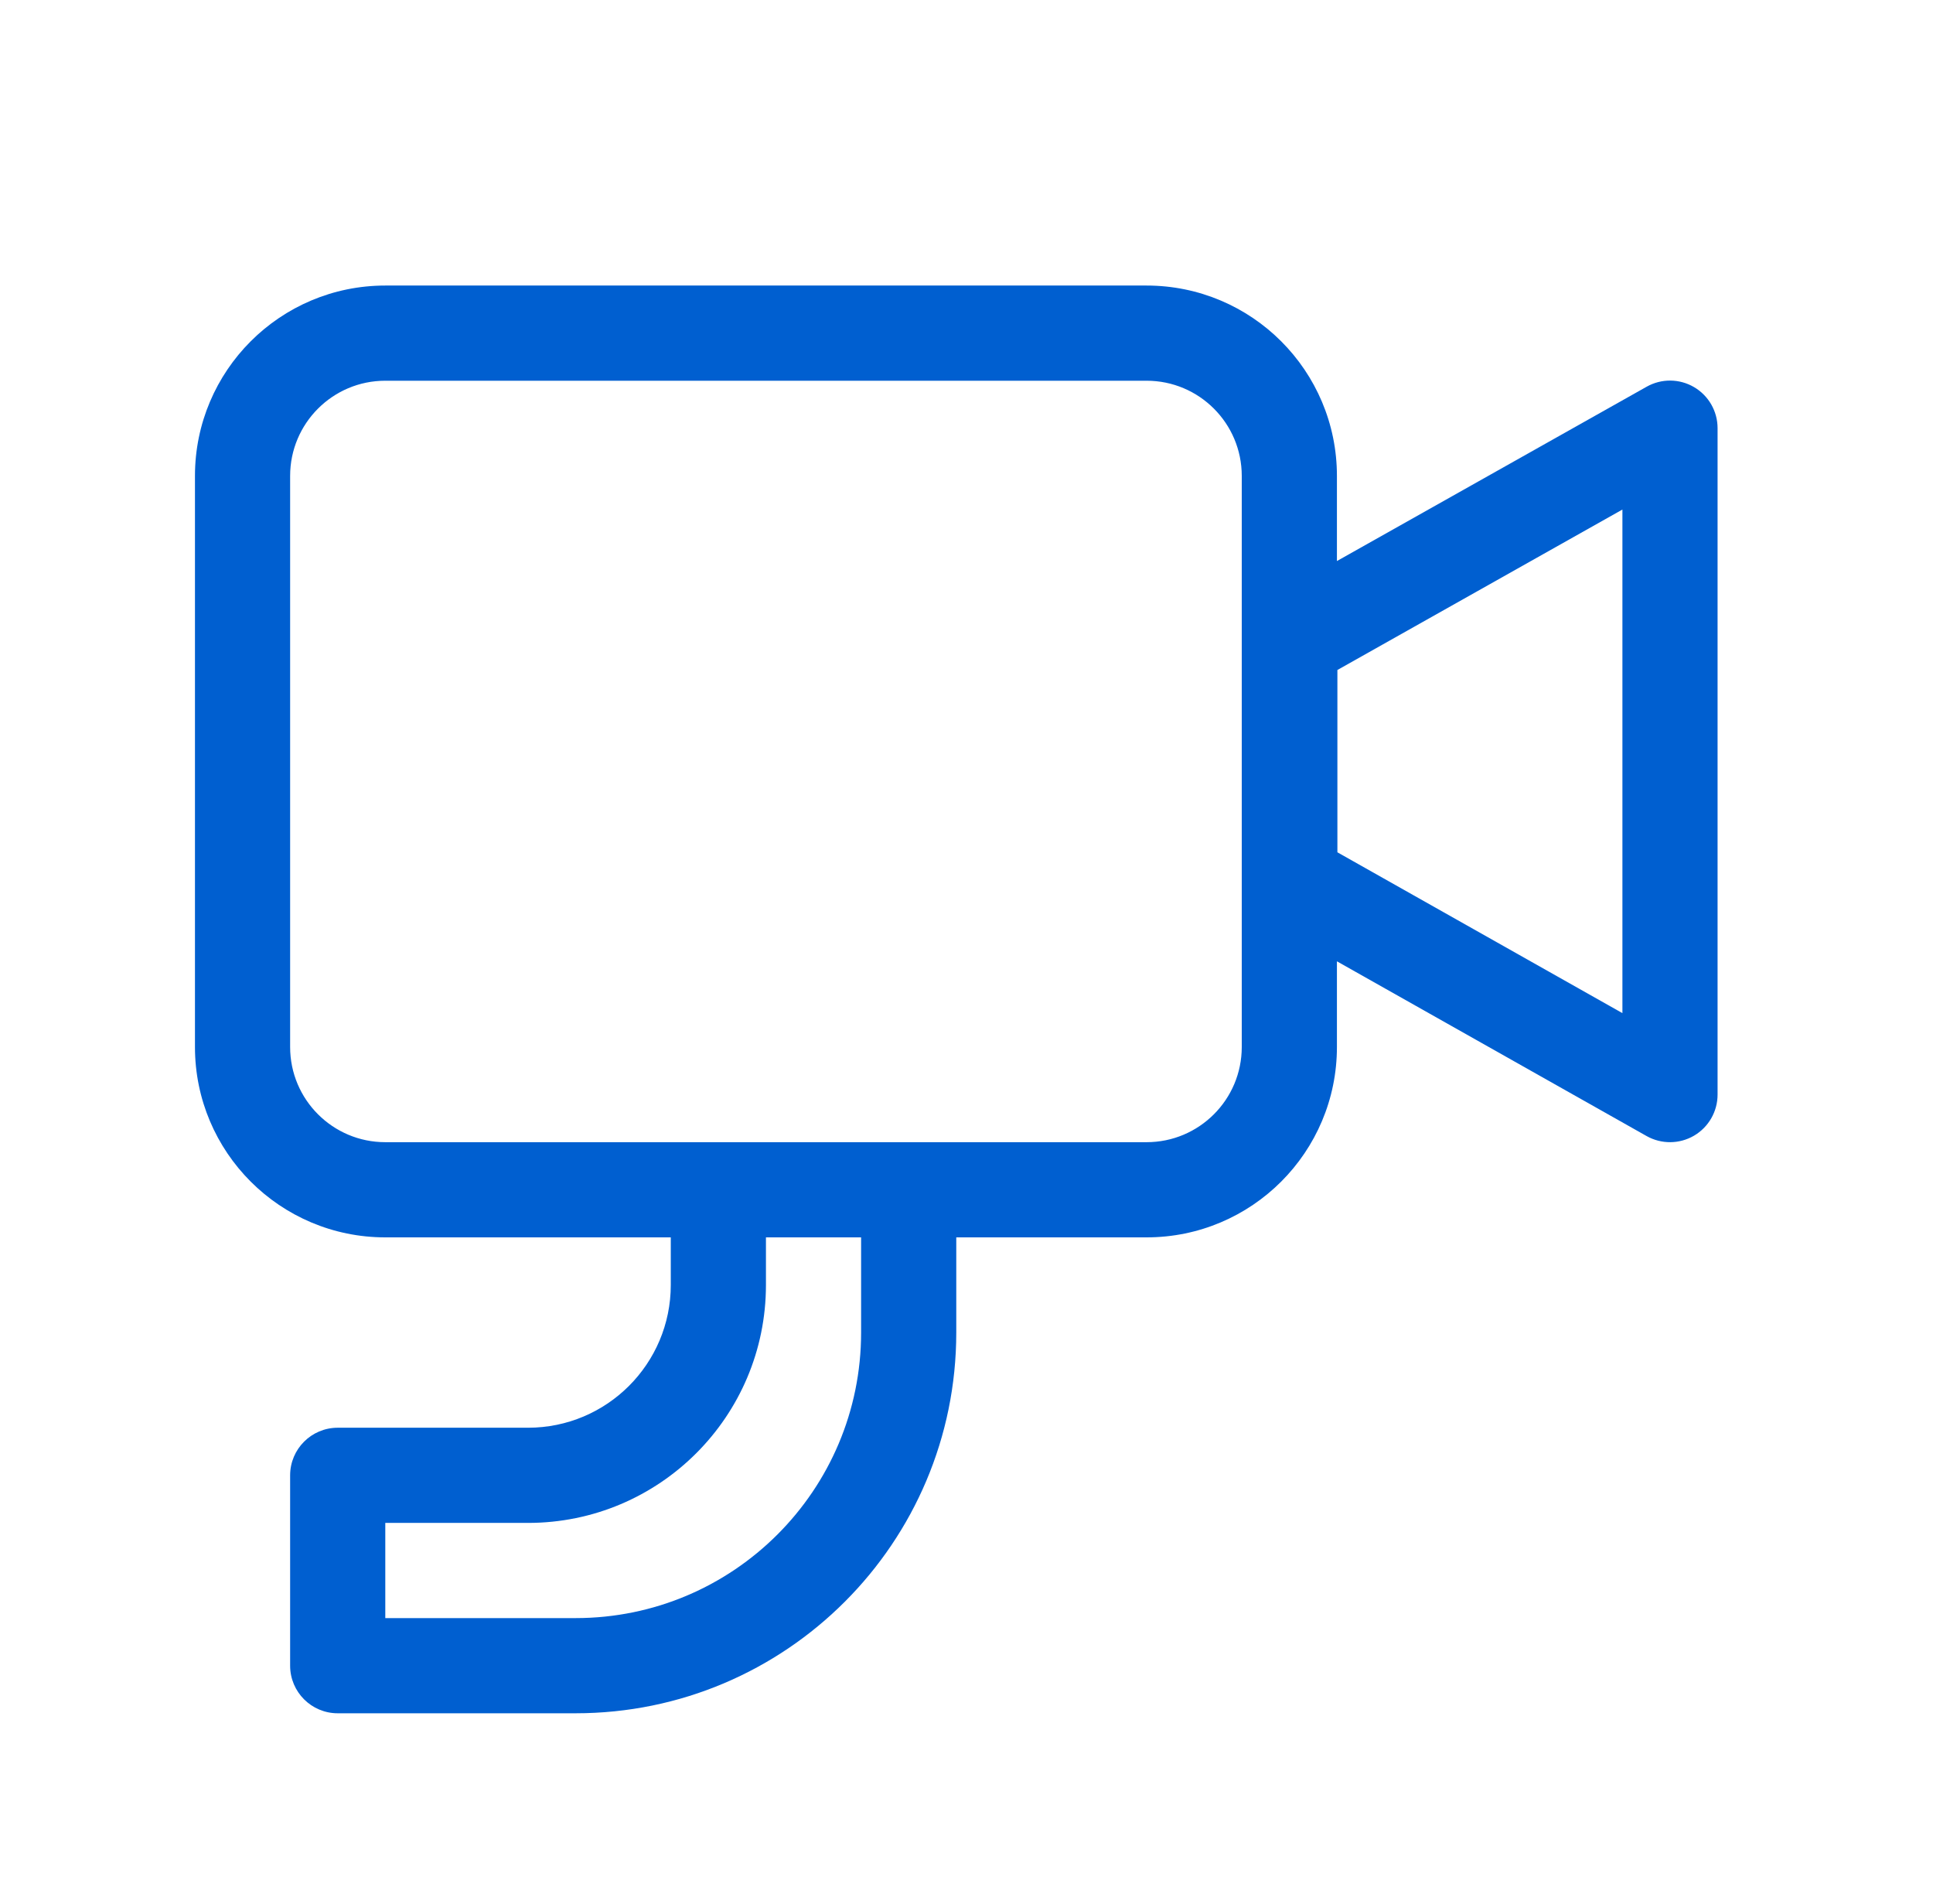<svg width="65" height="64" viewBox="0 0 65 64" fill="none" xmlns="http://www.w3.org/2000/svg">
<path d="M6.556 16C6.556 12.465 9.422 9.6 12.956 9.6H38.556C42.091 9.6 44.956 12.465 44.956 16V18.862L55.372 13.001C55.867 12.722 56.473 12.727 56.964 13.014C57.455 13.301 57.756 13.826 57.756 14.395V36.8C57.756 37.369 57.454 37.895 56.963 38.182C56.472 38.468 55.866 38.473 55.37 38.194L44.956 32.319V35.2C44.956 38.735 42.091 41.6 38.556 41.6H32.156V44.8C32.156 51.869 26.425 57.6 19.356 57.6H11.356C10.473 57.6 9.756 56.884 9.756 56V49.6C9.756 48.716 10.473 48 11.356 48H17.756C20.407 48 22.556 45.851 22.556 43.2V41.6H12.956C9.422 41.6 6.556 38.735 6.556 35.2V16ZM25.756 41.6V43.2C25.756 47.618 22.175 51.2 17.756 51.2H12.956V54.4H19.356C24.658 54.4 28.956 50.102 28.956 44.8V41.6H25.756ZM12.956 38.4H38.556C40.324 38.4 41.756 36.967 41.756 35.2V16C41.756 14.233 40.324 12.8 38.556 12.8H12.956C11.189 12.8 9.756 14.233 9.756 16V35.2C9.756 36.967 11.189 38.4 12.956 38.4ZM44.972 22.525V28.654L54.556 34.061V17.131L44.972 22.525Z" fill="#005FD0"/>
</svg>
